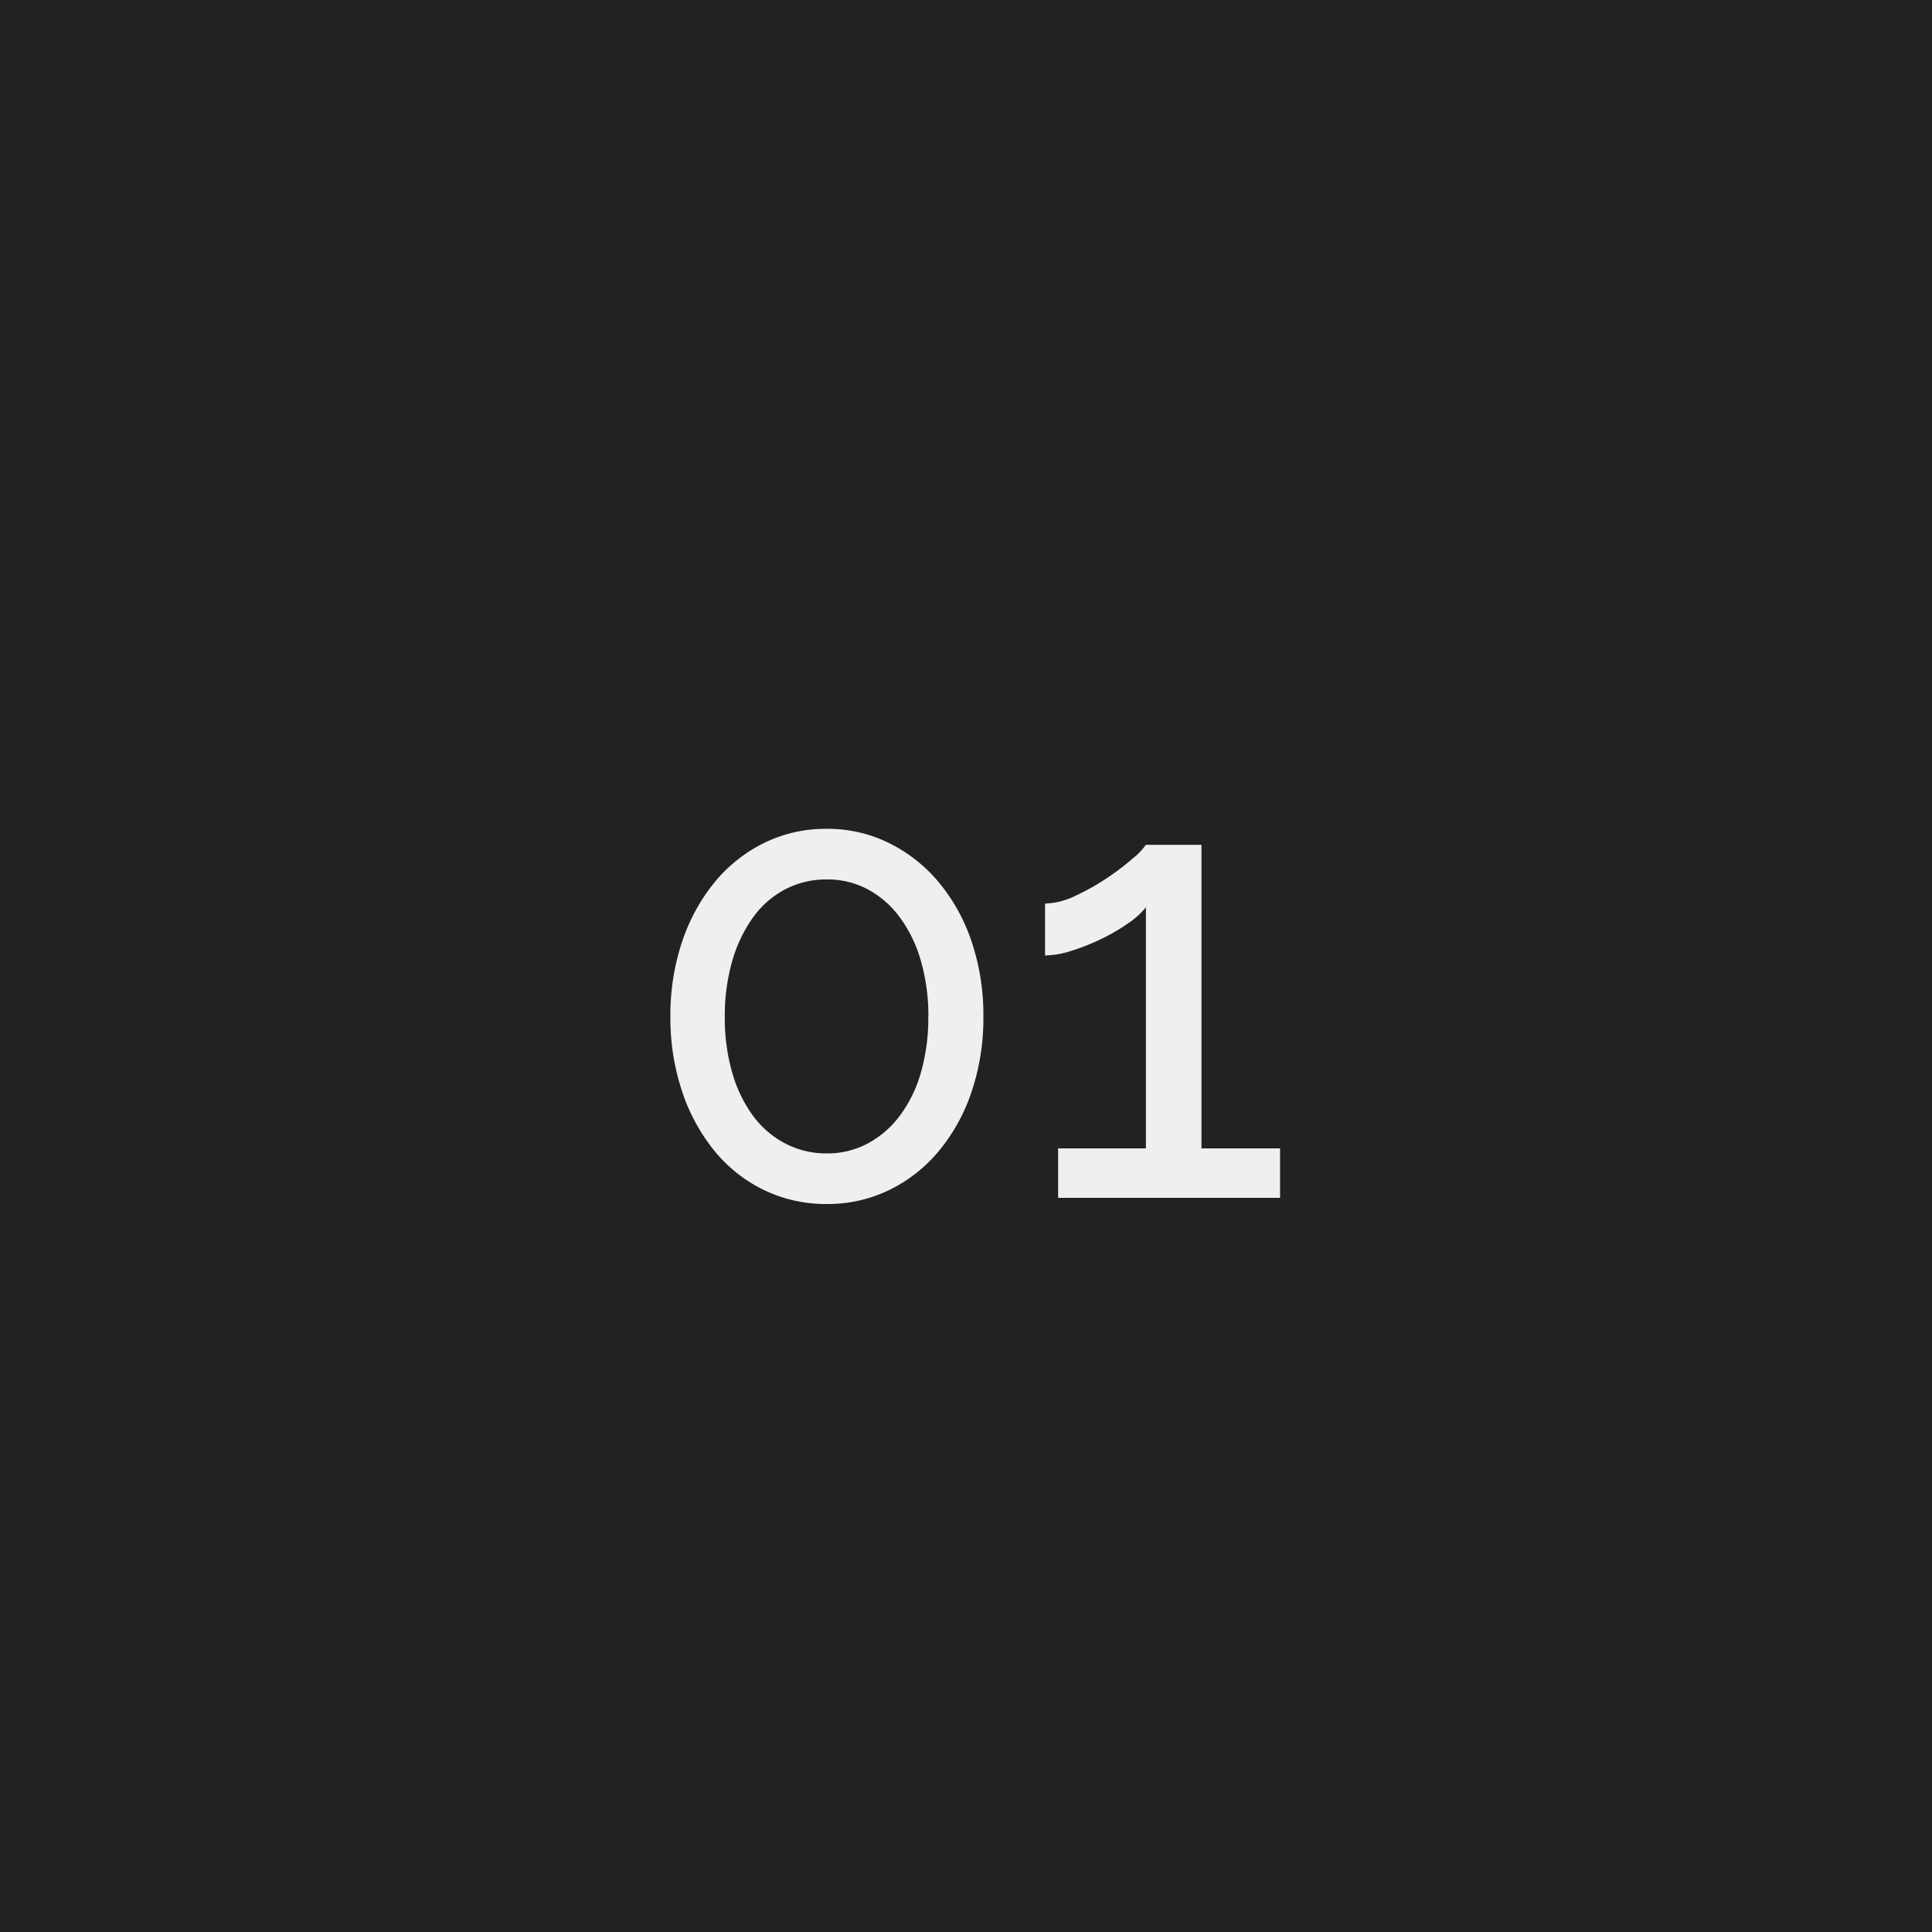 <svg xmlns="http://www.w3.org/2000/svg" width="100" height="100" viewBox="0 0 100 100"><g transform="translate(-360 -3504)"><rect width="100" height="100" transform="translate(360 3504)" fill="#222"/><path d="M.9-9.376A11.936,11.936,0,0,1,.288-5.488a9.515,9.515,0,0,1-1.7,3.072A7.729,7.729,0,0,1-3.984-.4,7.286,7.286,0,0,1-7.2.32,7.358,7.358,0,0,1-10.448-.4a7.567,7.567,0,0,1-2.56-2.016,9.689,9.689,0,0,1-1.68-3.072A11.936,11.936,0,0,1-15.3-9.376a11.936,11.936,0,0,1,.608-3.888,9.689,9.689,0,0,1,1.68-3.072,7.748,7.748,0,0,1,2.56-2.032A7.224,7.224,0,0,1-7.2-19.1a7.154,7.154,0,0,1,3.216.736,7.916,7.916,0,0,1,2.576,2.032,9.515,9.515,0,0,1,1.7,3.072A11.936,11.936,0,0,1,.9-9.376Zm-2.848,0a10.224,10.224,0,0,0-.384-2.88,7.046,7.046,0,0,0-1.088-2.256,5.011,5.011,0,0,0-1.664-1.456A4.417,4.417,0,0,0-7.2-16.48a4.578,4.578,0,0,0-2.16.512,4.812,4.812,0,0,0-1.664,1.456A7.255,7.255,0,0,0-12.1-12.256a10.223,10.223,0,0,0-.384,2.88,10.179,10.179,0,0,0,.384,2.9,7.071,7.071,0,0,0,1.072,2.224A4.876,4.876,0,0,0-9.36-2.816,4.578,4.578,0,0,0-7.2-2.3a4.417,4.417,0,0,0,2.112-.512,5.081,5.081,0,0,0,1.664-1.44A6.87,6.87,0,0,0-2.336-6.48,10.179,10.179,0,0,0-1.952-9.376ZM16.256-2.56V0H4.768V-2.56H9.312V-15.04a4.053,4.053,0,0,1-.9.816,9.72,9.72,0,0,1-1.36.8A11.5,11.5,0,0,1,5.5-12.8a4.7,4.7,0,0,1-1.408.256v-2.688a3.783,3.783,0,0,0,1.568-.4,11.88,11.88,0,0,0,1.648-.928,12.911,12.911,0,0,0,1.344-1.024,3.314,3.314,0,0,0,.656-.688h2.88V-2.56Z" transform="translate(410 3566)" fill="#f0efed"/></g></svg>